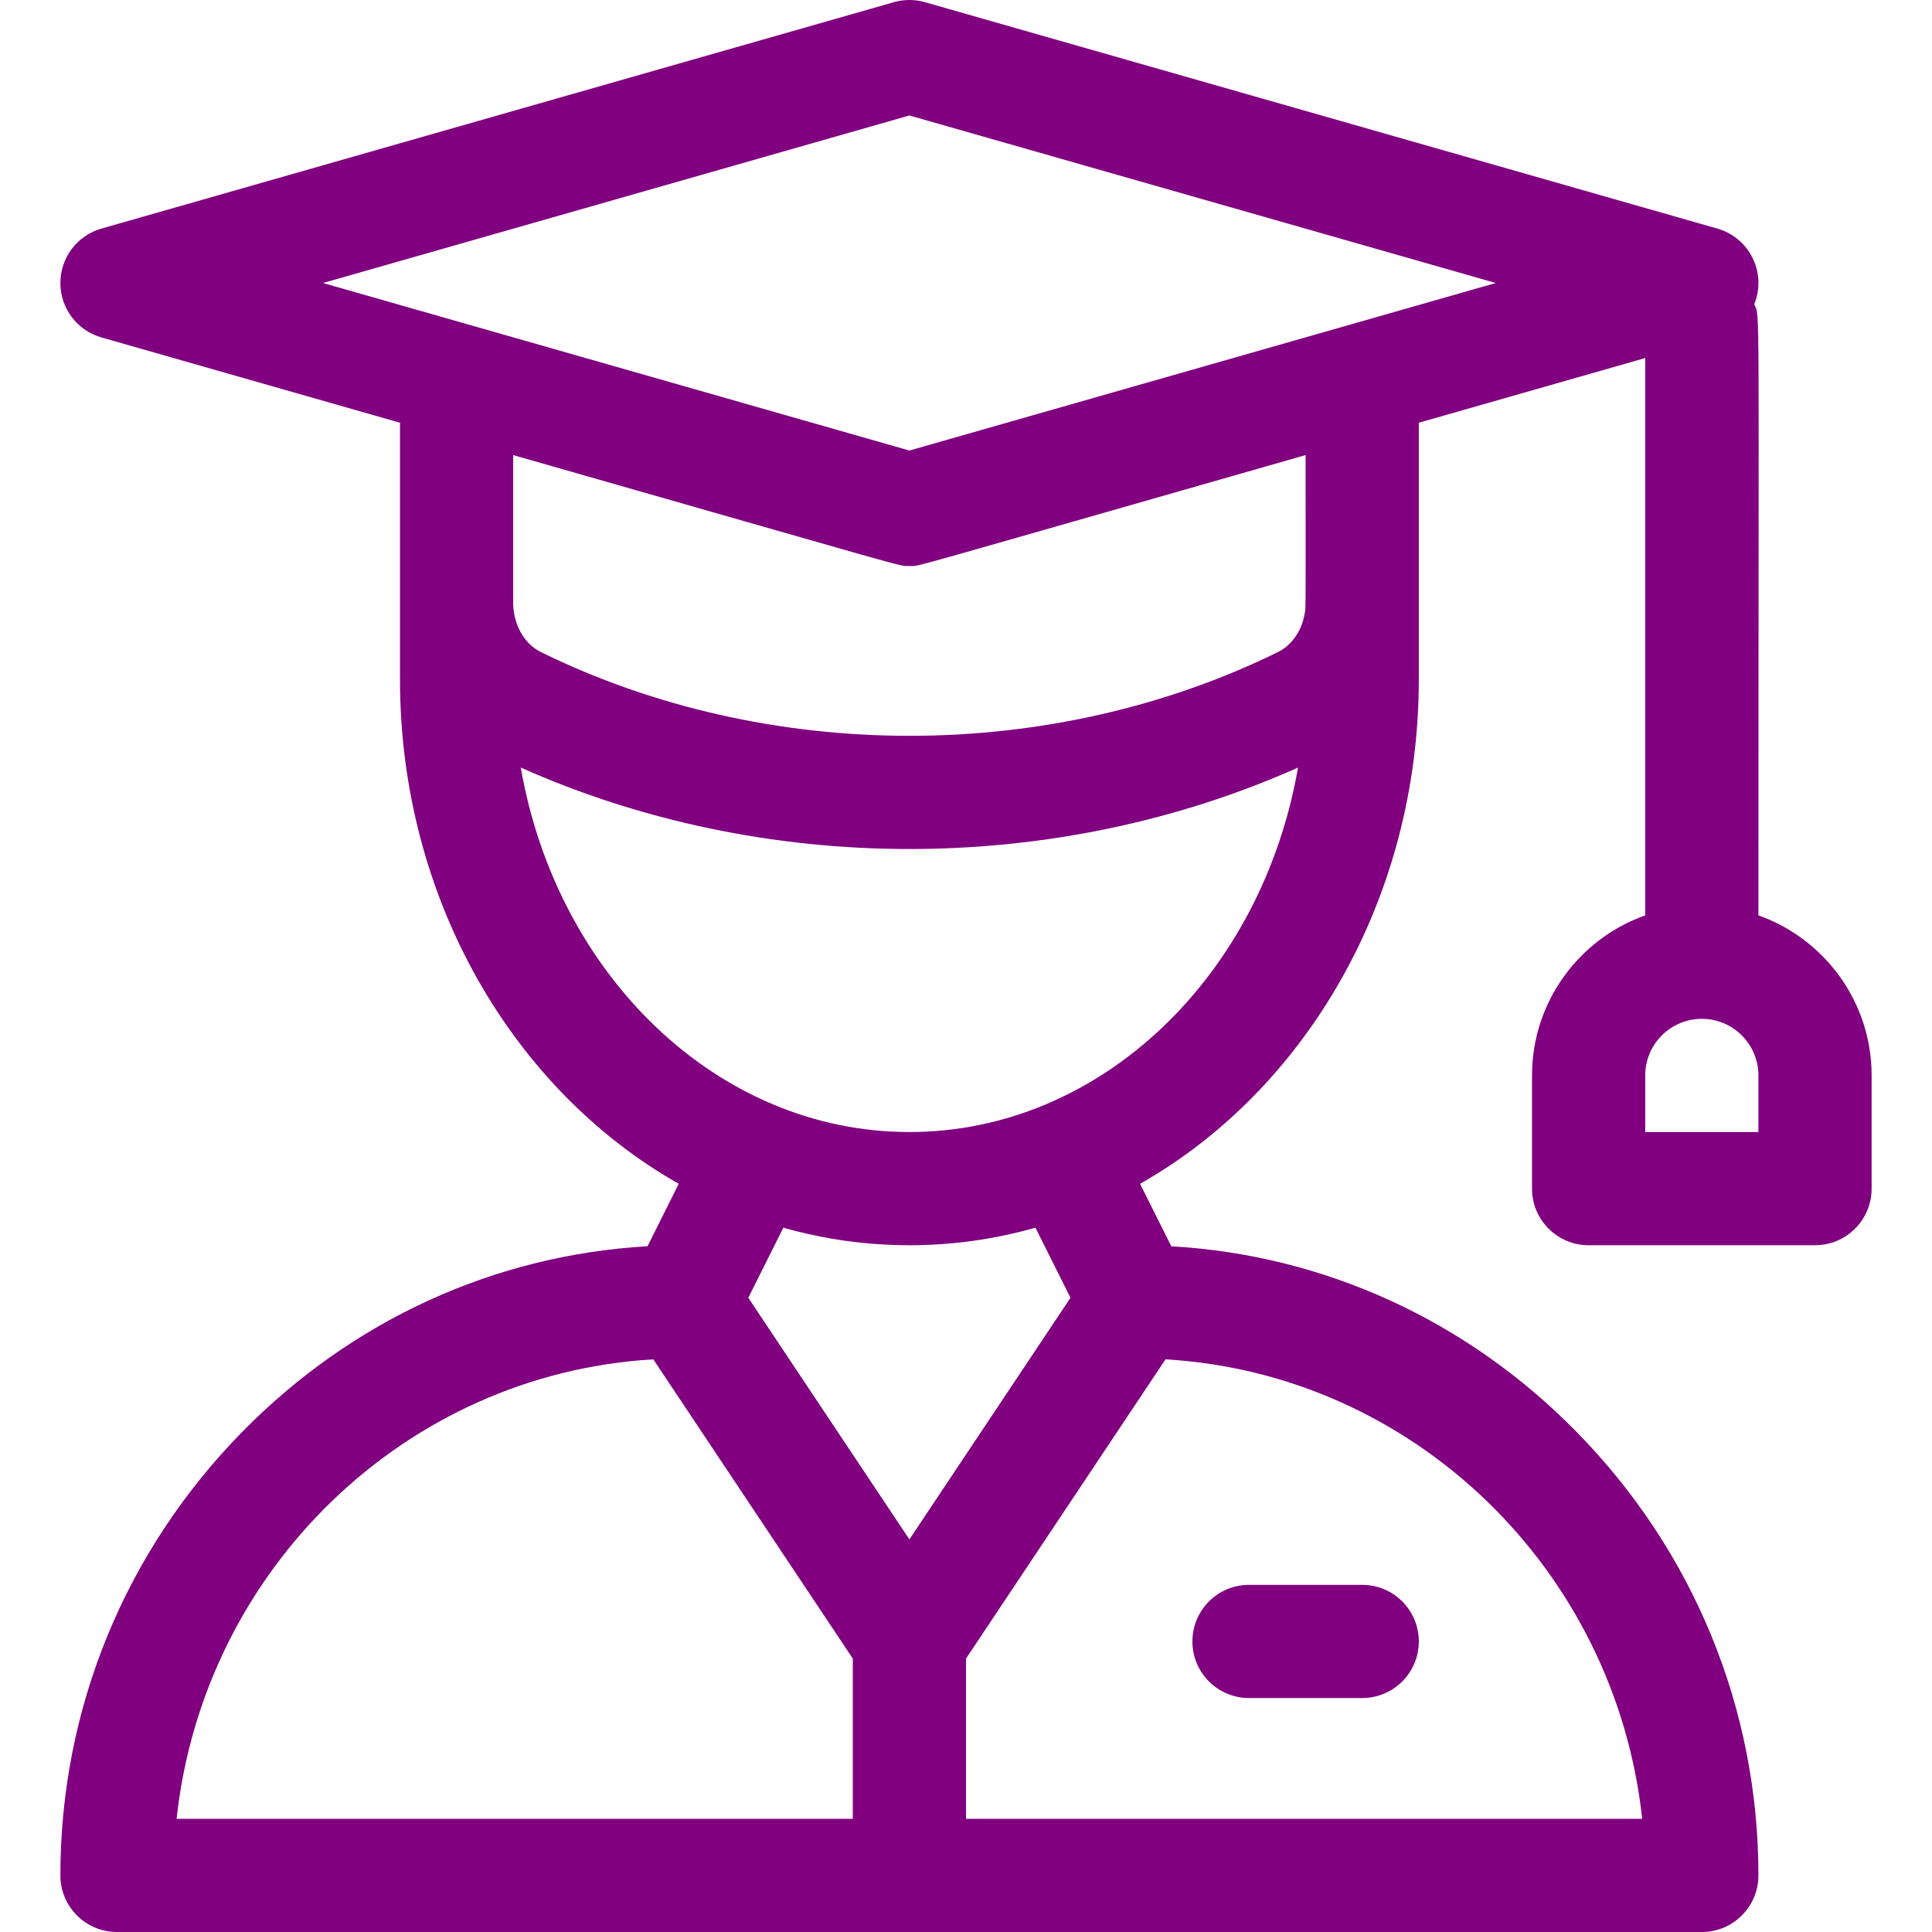 <?xml version="1.0" encoding="UTF-8"?> <svg xmlns="http://www.w3.org/2000/svg" xmlns:xlink="http://www.w3.org/1999/xlink" version="1.1" id="Capa_1" x="0px" y="0px" viewBox="0 0 512 512" style="enable-background:new 0 0 512 512;" xml:space="preserve"><g><g><path d="M466,242.581c0-168.832,0.472-158.076-1.102-161.96c3.369-8.323-1.27-17.612-9.777-20.043l-210-60 c-2.693-0.77-5.548-0.77-8.241,0l-210,60C20.439,62.417,16,68.303,16,75.001s4.439,12.583,10.879,14.423L106,112.029 c0,0.679,0,1.306,0,1.891c0,5.083,0,6.755,0,6.727c0,8.27,0,25.579,0,59.353c0,58.278,30.068,108.896,73.87,133.718l-8.275,16.55 c-40.483,2.316-78.308,19.564-107.364,49.156C33.129,411.1,16,452.855,16,497.001c0,8.284,6.716,15,15,15h420 c8.284,0,15-6.716,15-15c0-44.145-17.129-85.9-48.231-117.575c-29.054-29.59-66.879-46.827-107.359-49.146l-8.281-16.561 C345.932,288.897,376,238.279,376,180.001c0-3.699,0-66.967,0-67.971l60-17.143v147.694c-17.459,6.192-30,22.865-30,42.42v30 c0,8.284,6.716,15,15,15h60c8.284,0,15-6.716,15-15v-30C496,265.446,483.459,248.772,466,242.581z M226,482.001H46.804 c7.103-65.907,60.46-117.899,126.328-121.761L226,439.543V482.001z M198.309,343.923l9.286-18.573 c10.687,3.034,21.879,4.651,33.405,4.651s22.717-1.617,33.404-4.65l9.286,18.572L241,407.959L198.309,343.923z M308.868,360.241 c65.868,3.86,119.225,55.853,126.328,121.76H256v-42.458L308.868,360.241z M241,300.001c-50.888,0-93.431-41.589-102.988-96.587 c31.678,14.133,67.086,21.587,102.988,21.587c35.9,0,71.308-7.453,102.987-21.584C334.43,258.413,291.887,300.001,241,300.001z M345.672,163.069c-0.872,4.334-3.441,7.986-7.037,9.752c-29.533,14.51-63.294,22.179-97.635,22.179 c-34.344,0-68.106-7.671-97.637-22.183c-4.892-2.403-7.363-7.967-7.363-13.031V120.6c108.861,31.103,101.999,29.4,105,29.4 c3,0-3.883,1.71,105-29.4C346,163.657,346.119,160.868,345.672,163.069z M241,119.401l-155.399-44.4L241,30.6l155.399,44.4 L241,119.401z M466,300.001h-30v-15c0-8.271,6.729-15,15-15s15,6.729,15,15V300.001z" fill="#000000" style="fill: rgb(128, 0, 128);"></path></g></g><g><g><path d="M361,420.001h-30c-8.284,0-15,6.716-15,15s6.716,15,15,15h30c8.284,0,15-6.716,15-15S369.284,420.001,361,420.001z" fill="#000000" style="fill: rgb(128, 0, 128);"></path></g></g></svg> 